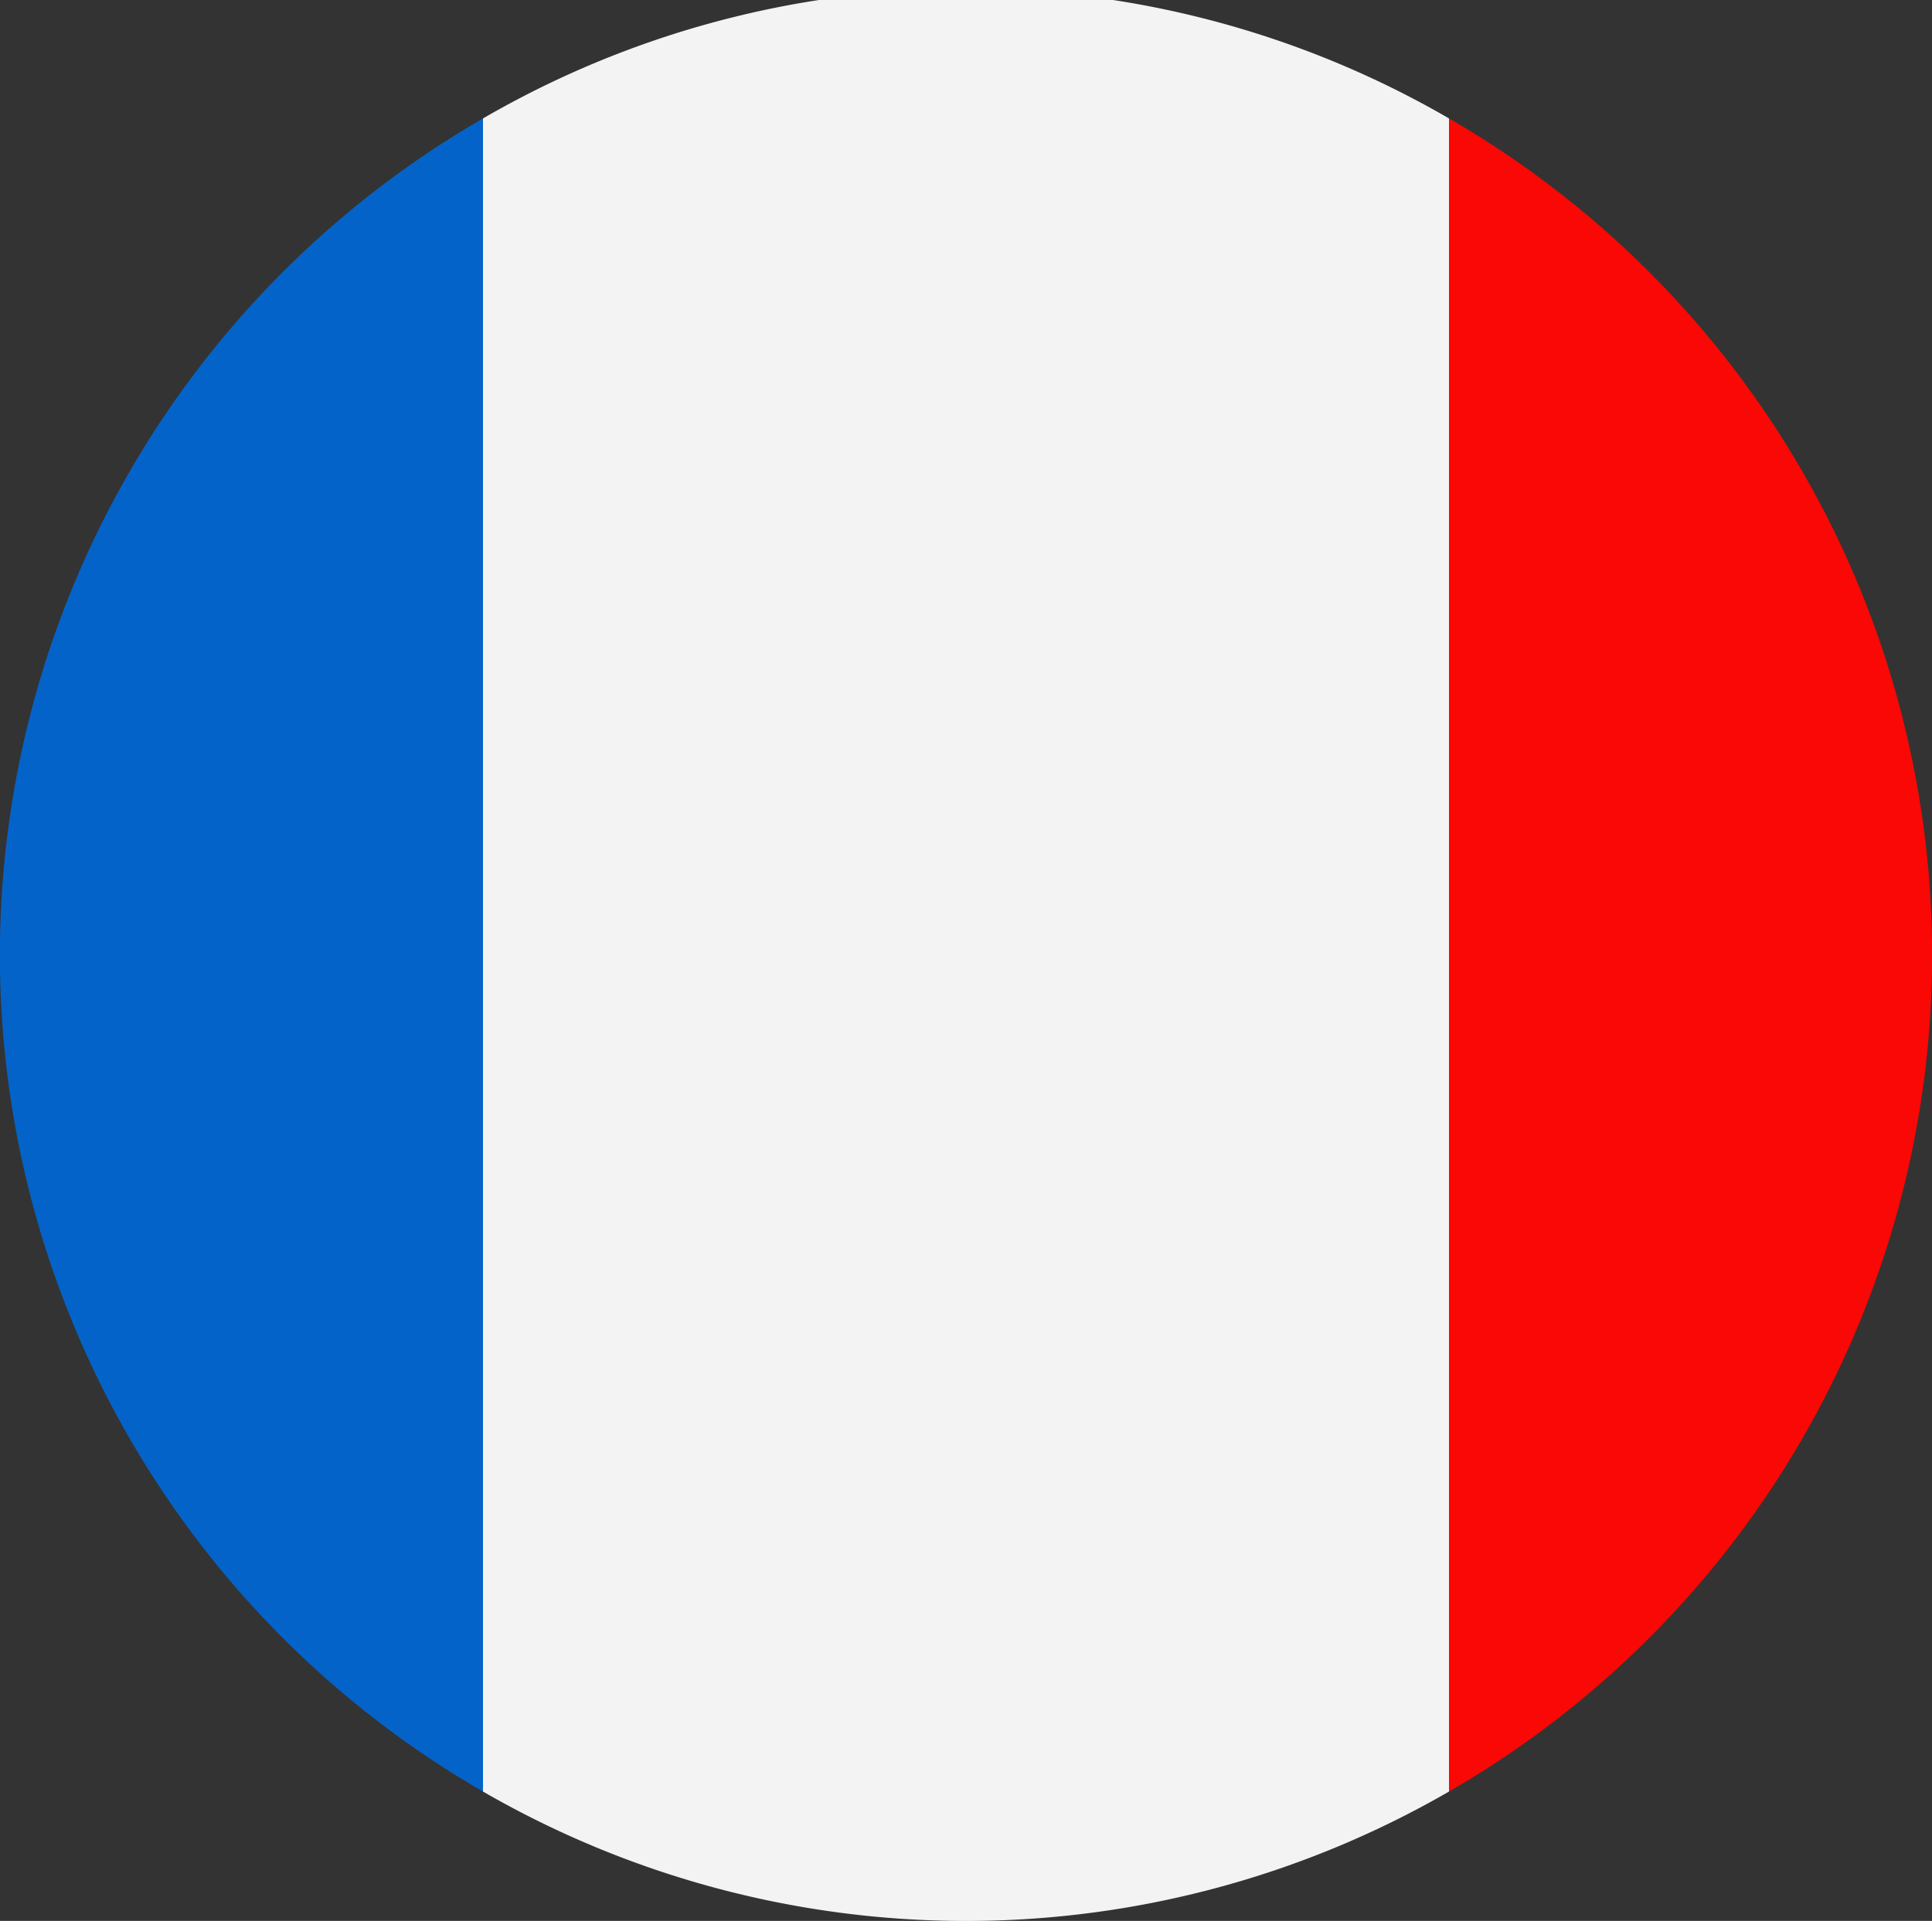 <svg xmlns="http://www.w3.org/2000/svg" viewBox="0 0 23 22.87"><rect x="0" y="0" width="23" height="22.87" fill="#333333" stroke="none"/><g data-name="Layer 2"><g data-name="Page 1"><g data-name="Layer 1" fill-rule="evenodd"><path d="M17.25 1.41v19.92a11.5 11.5 0 000-19.92z" fill="#f90805"/><path d="M5.75 1.41a11.5 11.5 0 000 19.92z" fill="#0463c8"/><path d="M5.75 1.41v19.92a11.5 11.5 0 0011.5 0V1.41a11.43 11.43 0 00-4-1.41h-3.5a11.43 11.43 0 00-4 1.41z" fill="#f3f3f4"/></g></g></g></svg>